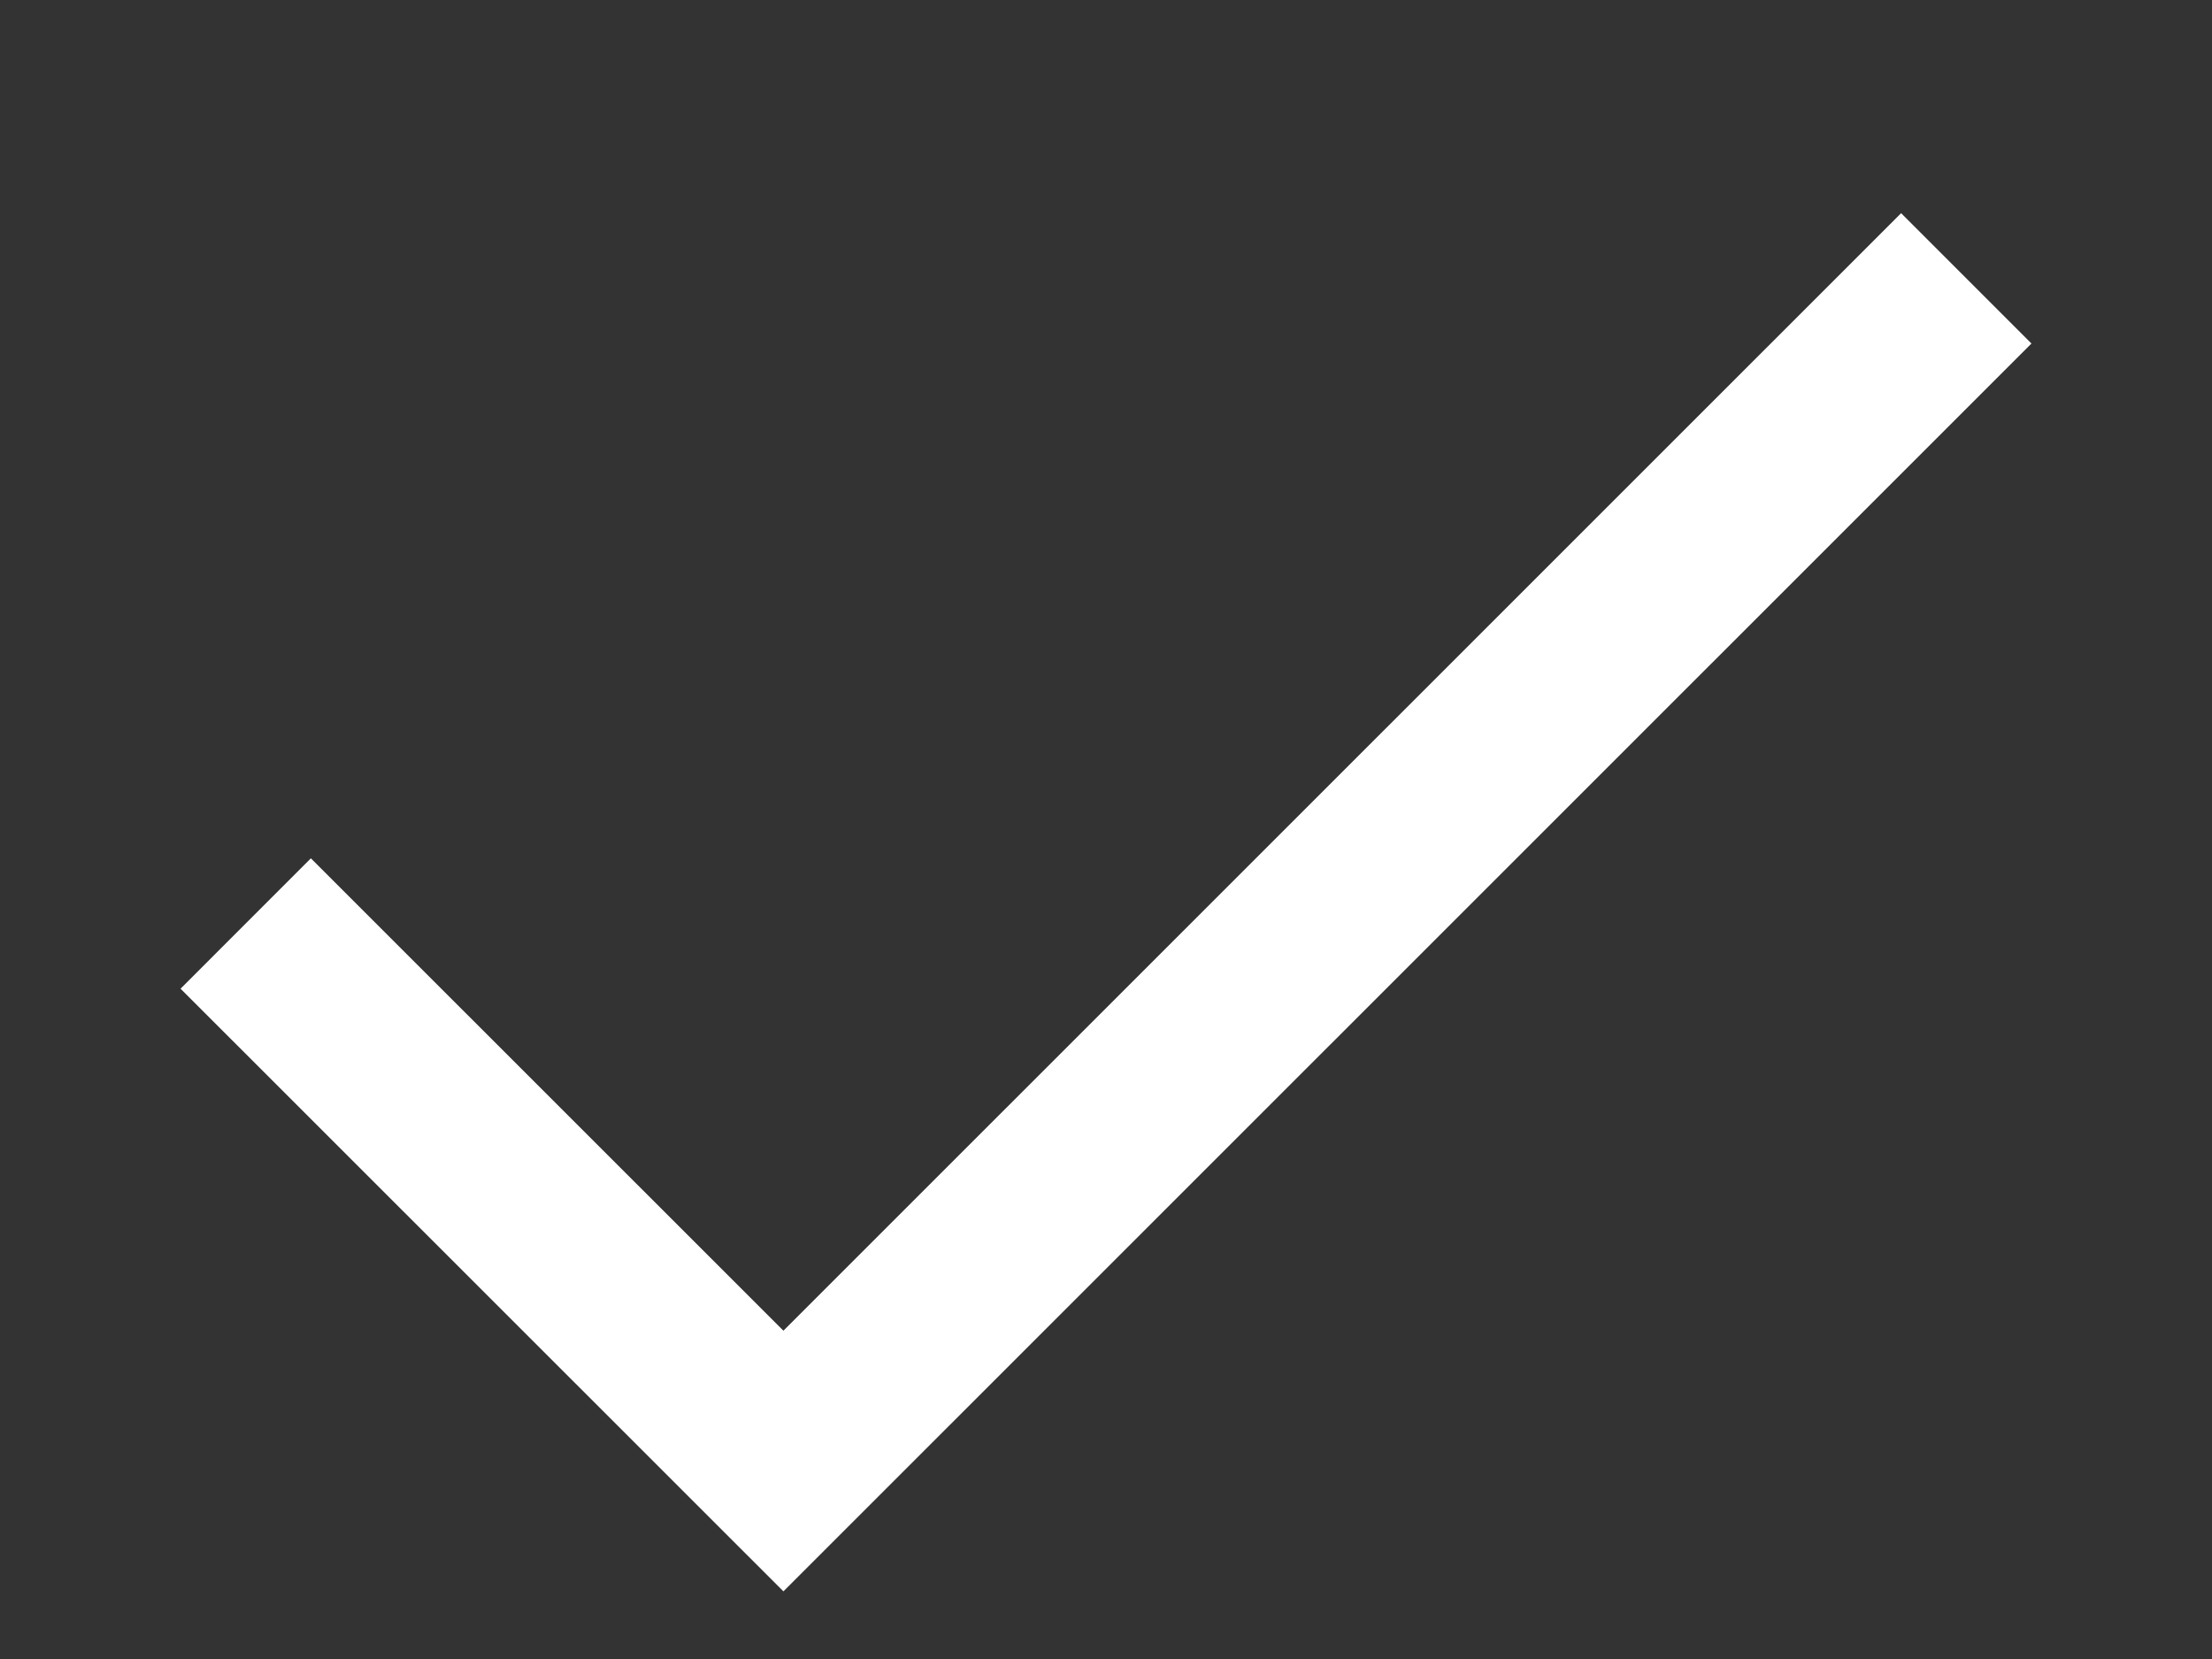 <svg width="12" height="9" viewBox="0 0 12 9" fill="none" xmlns="http://www.w3.org/2000/svg">
<rect x="0" y="0" width="12" height="9" fill="#333333" stroke="none"/>
<path d="M10.667 1.51L4.25 7.926L1.333 5.01" stroke="white" strokeWidth="2" strokeLinecap="round" strokeLinejoin="round"/>
</svg>
